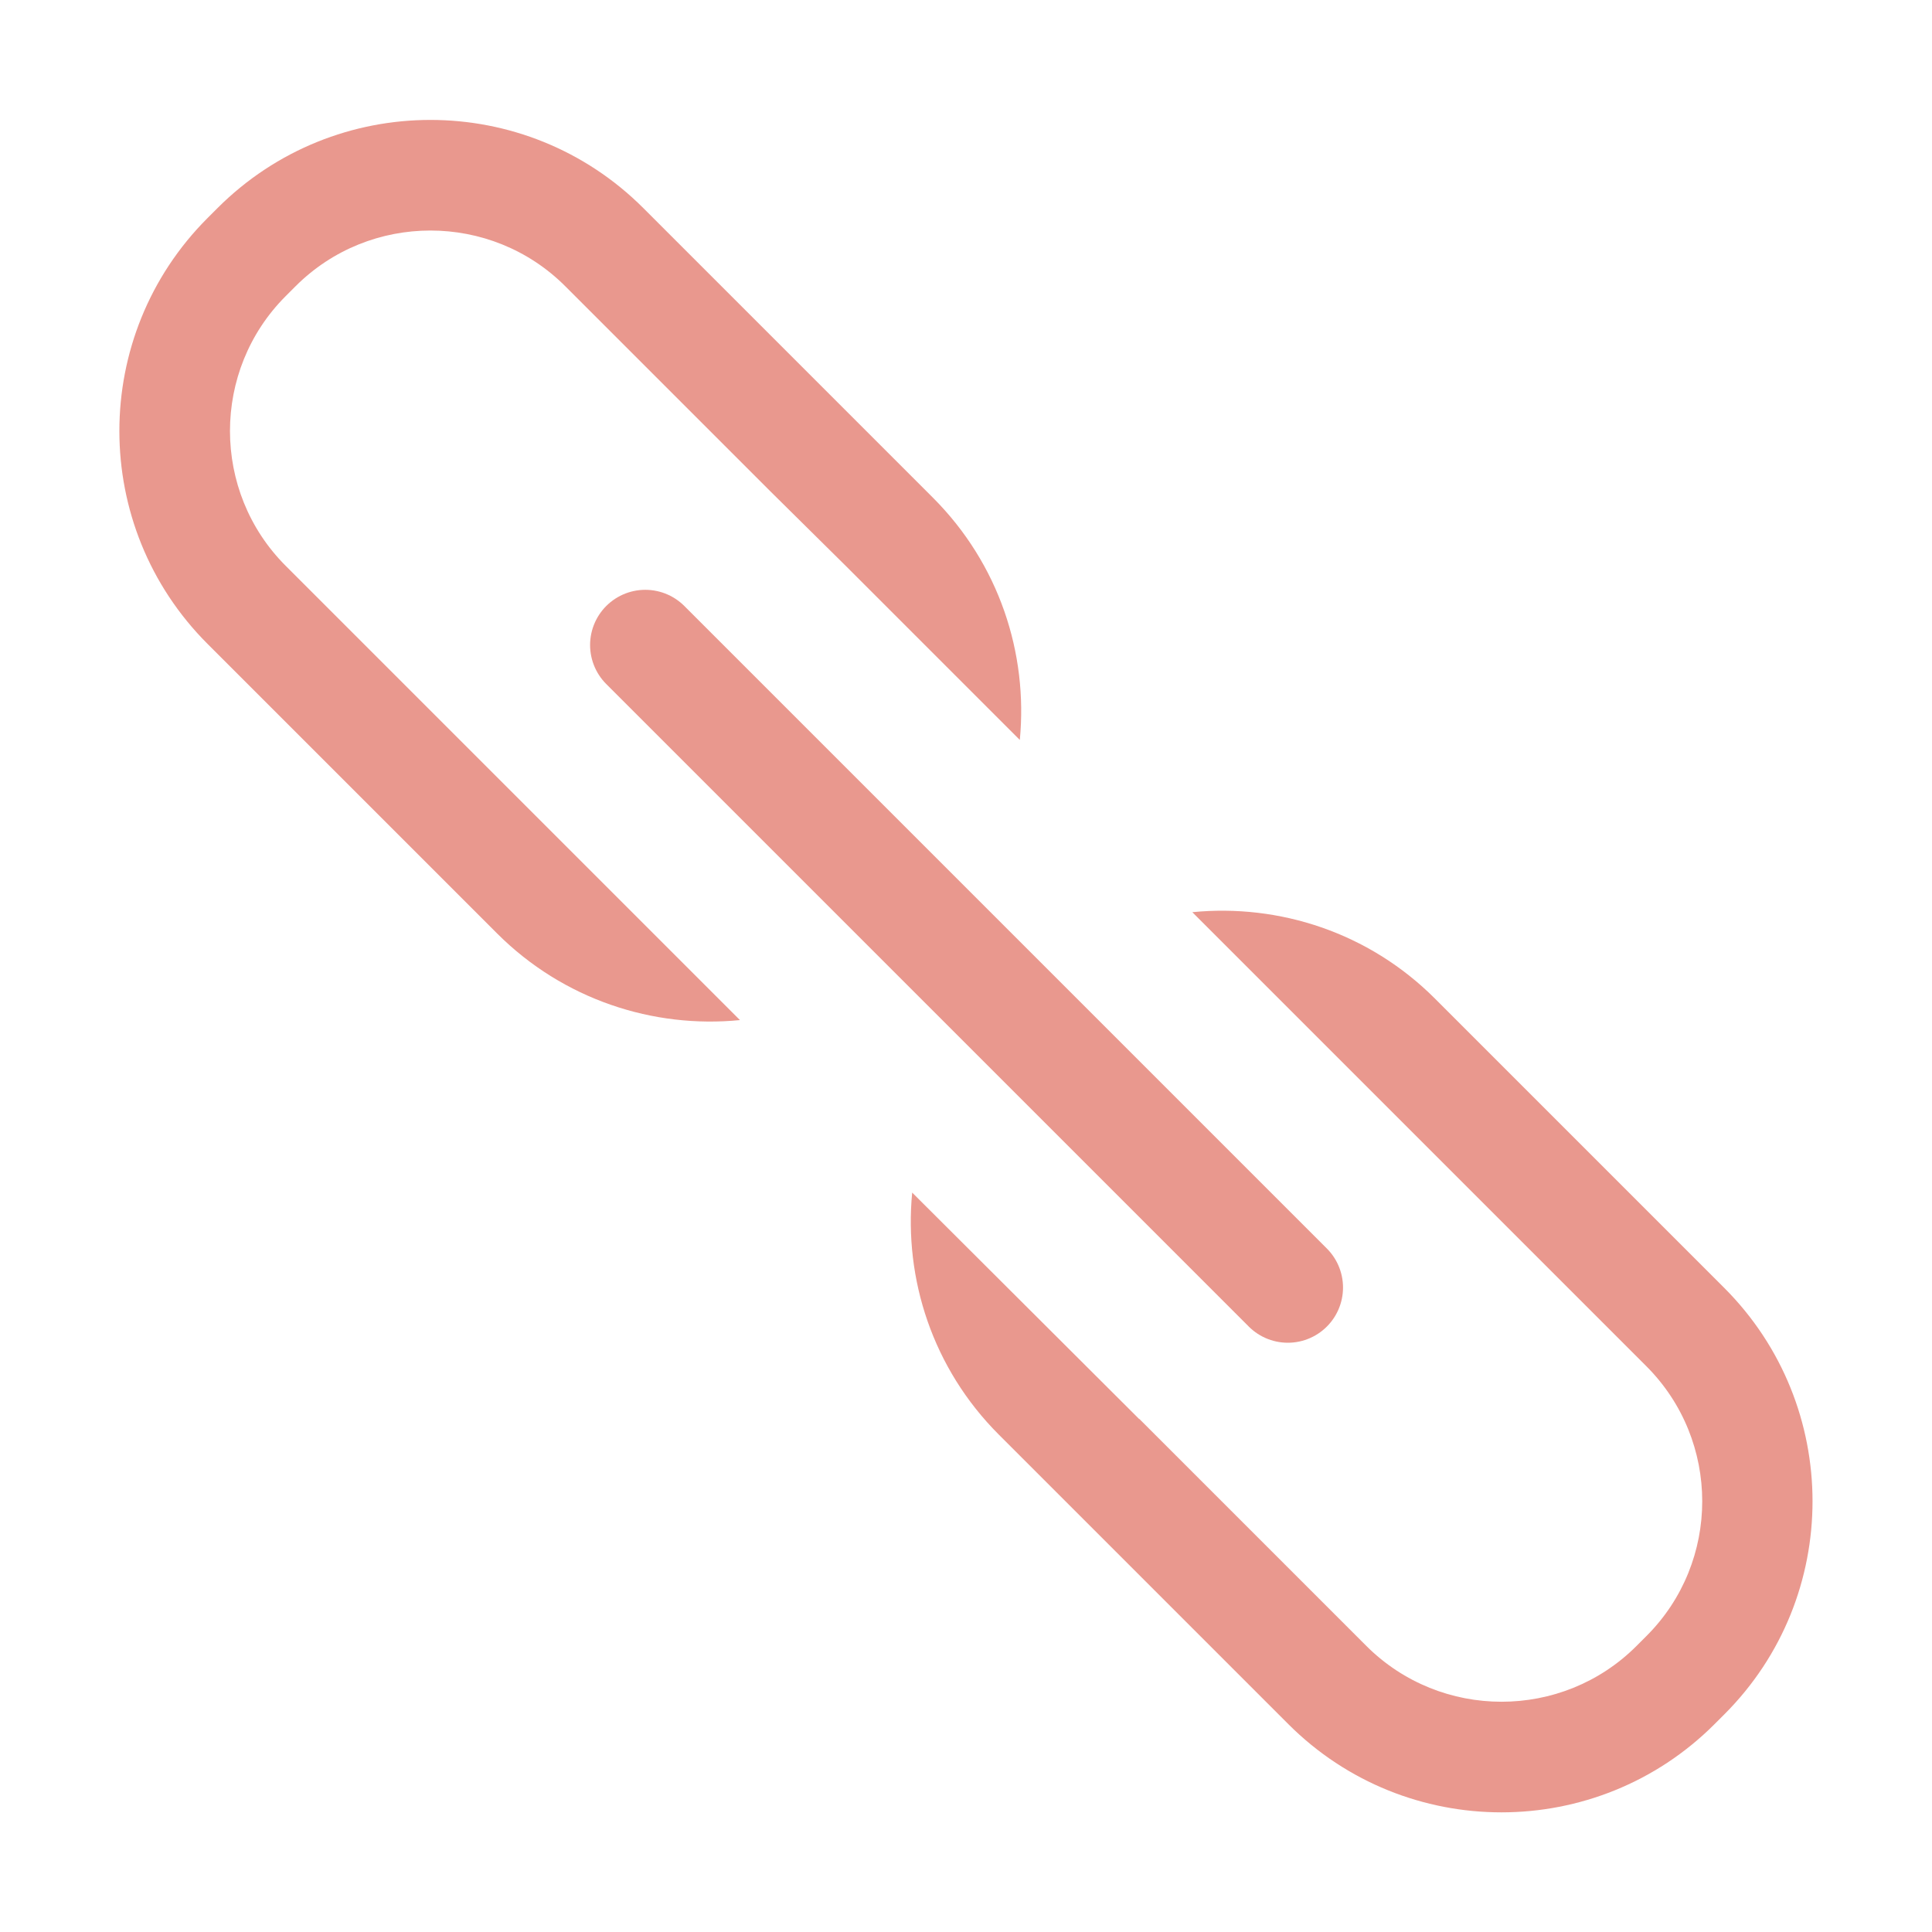 <?xml version="1.0" encoding="UTF-8"?>
<svg id="Layer_2" data-name="Layer 2" xmlns="http://www.w3.org/2000/svg" viewBox="0 0 70 70">
  <defs>
    <style>
      .cls-1 {
        stroke: #e9988e;
        stroke-linecap: round;
        stroke-miterlimit: 10;
        stroke-width: 4px;
      }

      .cls-1, .cls-2 {
        fill: none;
      }

      .cls-3 {
        fill: #e9988e;
      }
    </style>
  </defs>
  <g id="Layer_1-2" data-name="Layer 1">
    <g>
      <g>
        <path class="cls-3" d="m10.35,20.5c-2.69-2.69-2.69-7.08,0-9.77l.36-.36c2.69-2.69,7.08-2.69,9.77,0l7.42,7.42,2.74,2.71,6.31,6.31c.3-3.14-.75-6.38-3.15-8.78l-10.49-10.49c-4.26-4.26-11.17-4.26-15.43,0l-.36.36c-4.26,4.26-4.26,11.17,0,15.43l10.49,10.49c2.4,2.4,5.66,3.45,8.8,3.14L10.35,20.5Z"/>
        <path class="cls-3" d="m62.48,46.67l-10.49-10.49c-2.4-2.4-5.65-3.44-8.79-3.13l16.45,16.45c2.7,2.7,2.7,7.09,0,9.78l-.36.36c-2.69,2.69-7.08,2.69-9.78,0l-8.23-8.23h-.01s-8.22-8.2-8.22-8.2c-.3,3.13.74,6.37,3.14,8.77l10.49,10.49c4.26,4.26,11.18,4.26,15.44,0l.36-.36c4.26-4.26,4.25-11.18,0-15.44Z"/>
        <line class="cls-1" x1="46.66" y1="46.65" x2="23.38" y2="23.37"/>
      </g>
      <rect class="cls-2" width="70" height="70"/>
    </g>
  </g>
</svg>